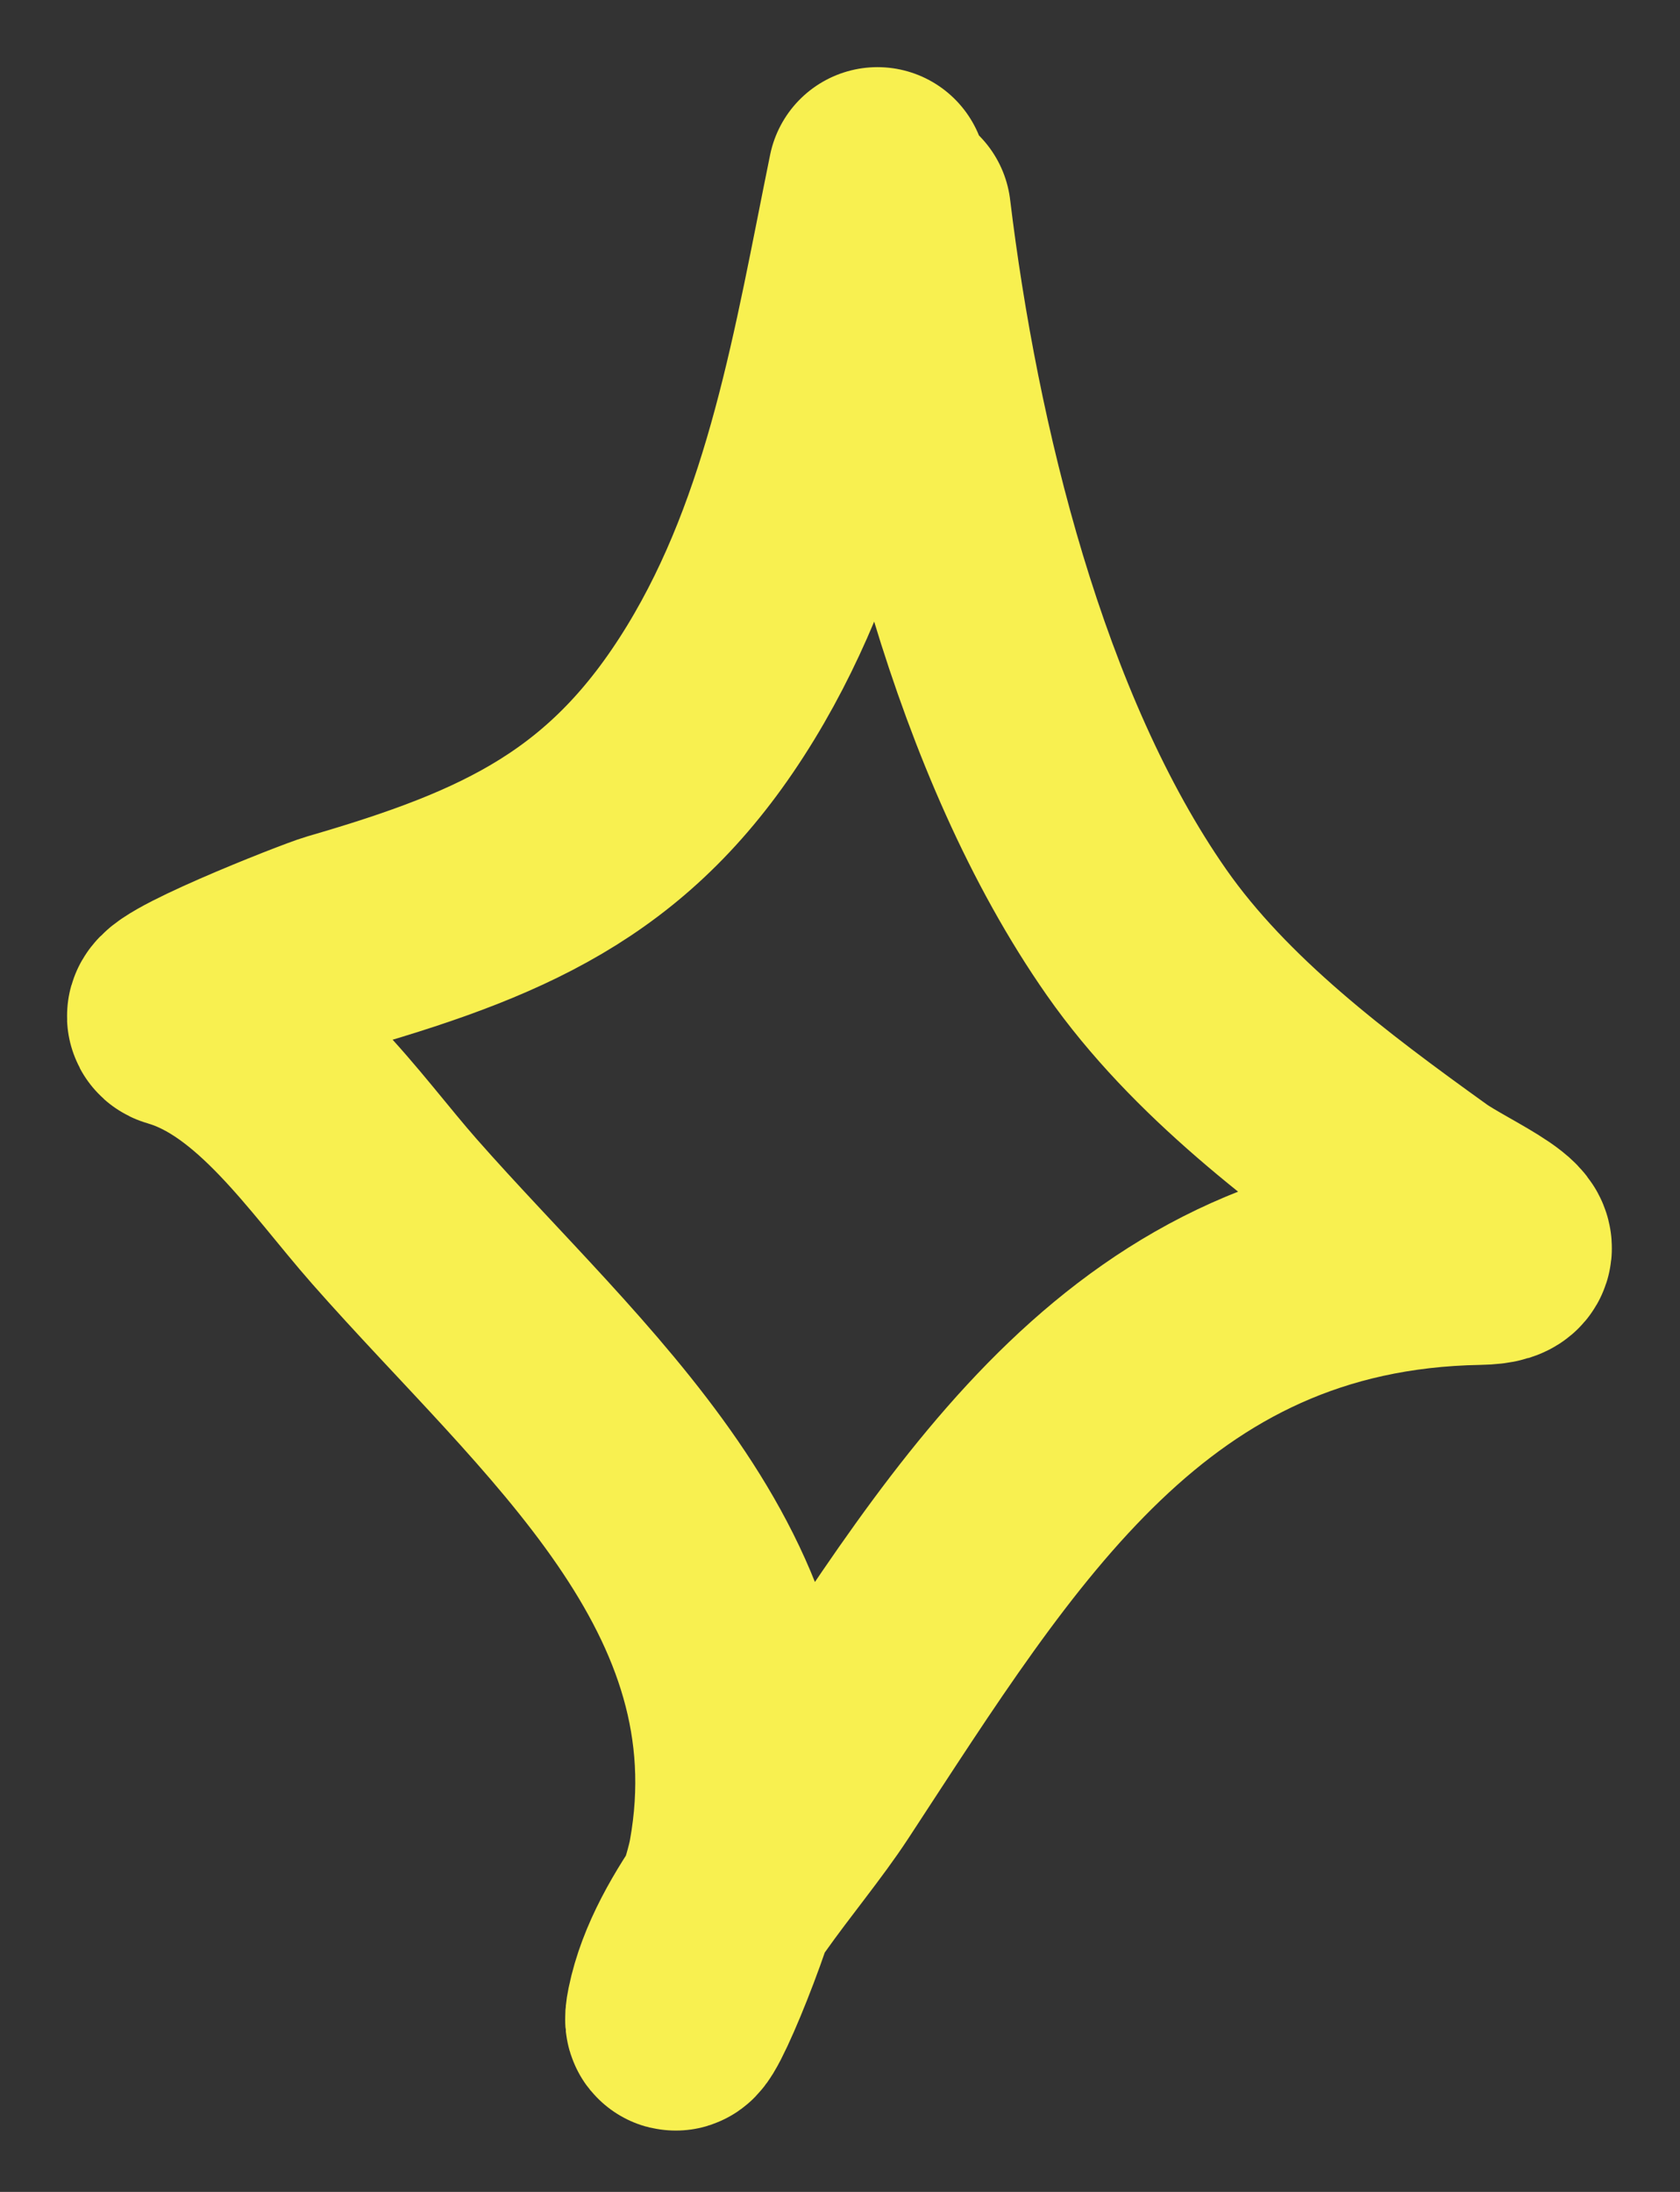 <?xml version="1.0" encoding="UTF-8"?> <svg xmlns="http://www.w3.org/2000/svg" width="23" height="30" viewBox="0 0 23 30" fill="none"><rect x="0" y="0" width="23" height="30" fill="#333333" stroke="none"/><path d="M12.013 2.419C11.53 4.789 11.146 7.247 9.866 9.344C8.556 11.49 6.985 12.204 4.632 12.886C4.386 12.957 2.134 13.847 2.447 13.937C3.697 14.298 4.586 15.657 5.4 16.581C7.691 19.183 10.784 21.657 10.101 25.448C9.97 26.178 9.106 28.235 9.254 27.508C9.488 26.362 10.562 25.285 11.182 24.338C13.52 20.771 15.607 17.263 20.24 17.181C21.149 17.165 19.921 16.651 19.485 16.338C18.08 15.329 16.563 14.196 15.559 12.76C13.68 10.072 12.729 6.123 12.34 2.913" stroke="#F8F050" stroke-width="3" stroke-linecap="round"></path></svg> 